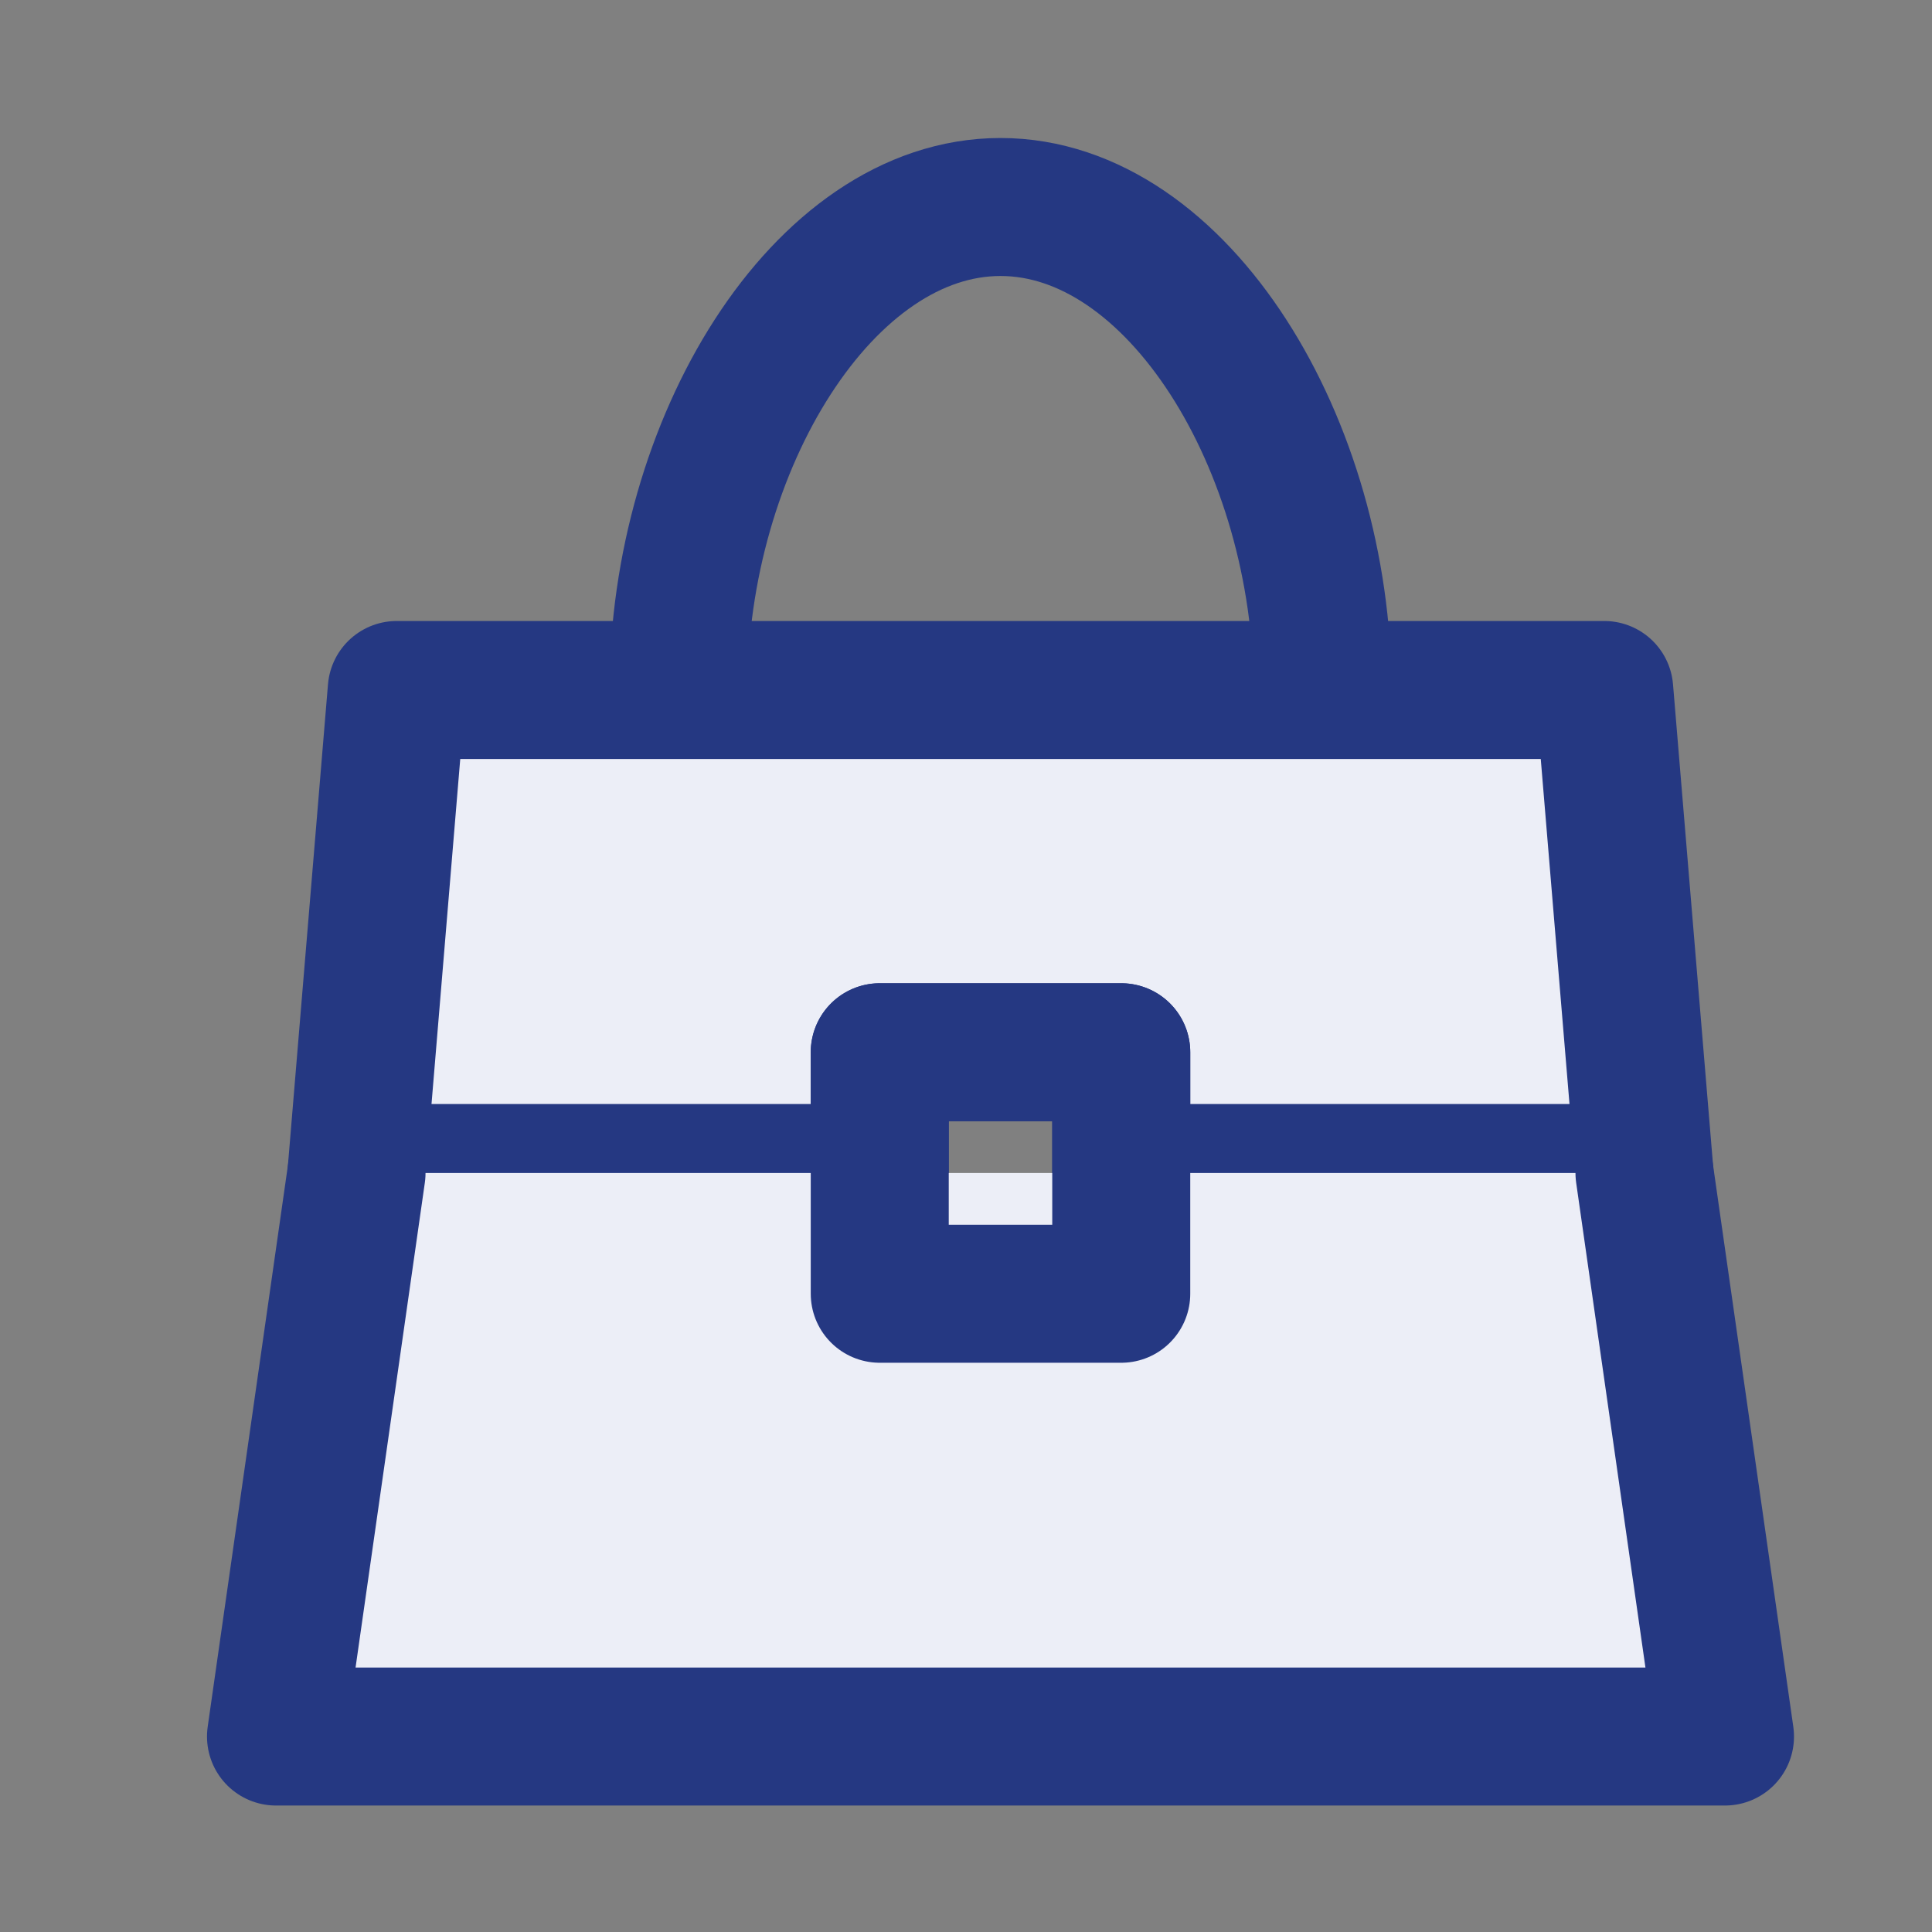 <?xml version="1.0" encoding="UTF-8"?>
<svg width="28px" height="28px" viewBox="0 0 28 28" version="1.1" xmlns="http://www.w3.org/2000/svg" xmlns:xlink="http://www.w3.org/1999/xlink">
    <rect x="0" y="0" width="28" height="28" fill="#808080" stroke="none"/>
    <title>Exceptional备份</title>
    <g id="页面-1" stroke="none" stroke-width="1" fill="none" fill-rule="evenodd" stroke-linecap="round" stroke-linejoin="round">
        <g id="2xclass-详情页" transform="translate(-360, -1043)" stroke="#253882" stroke-width="2">
            <g id="Exceptional备份" transform="translate(360, 1043)">
                <g id="编组" transform="translate(4, 3)">
                    <path d="M15.167,7 C15.167,3.456 13.077,0 10.5,0 C7.923,0 5.833,3.456 5.833,7" id="路径"></path>
                    <polygon id="路径" fill="#ECEEF7" points="1.75 7 19.25 7 19.833 14 12.25 14 12.25 12.25 8.75 12.25 8.75 14 1.167 14"></polygon>
                    <polyline id="路径" fill="#ECEEF7" points="1.167 14 0 22.167 21 22.167 19.833 14"></polyline>
                    <polygon id="路径" points="8.75 12.25 12.25 12.25 12.25 15.75 8.75 15.75"></polygon>
                </g>
            </g>
        </g>
    </g>
</svg>